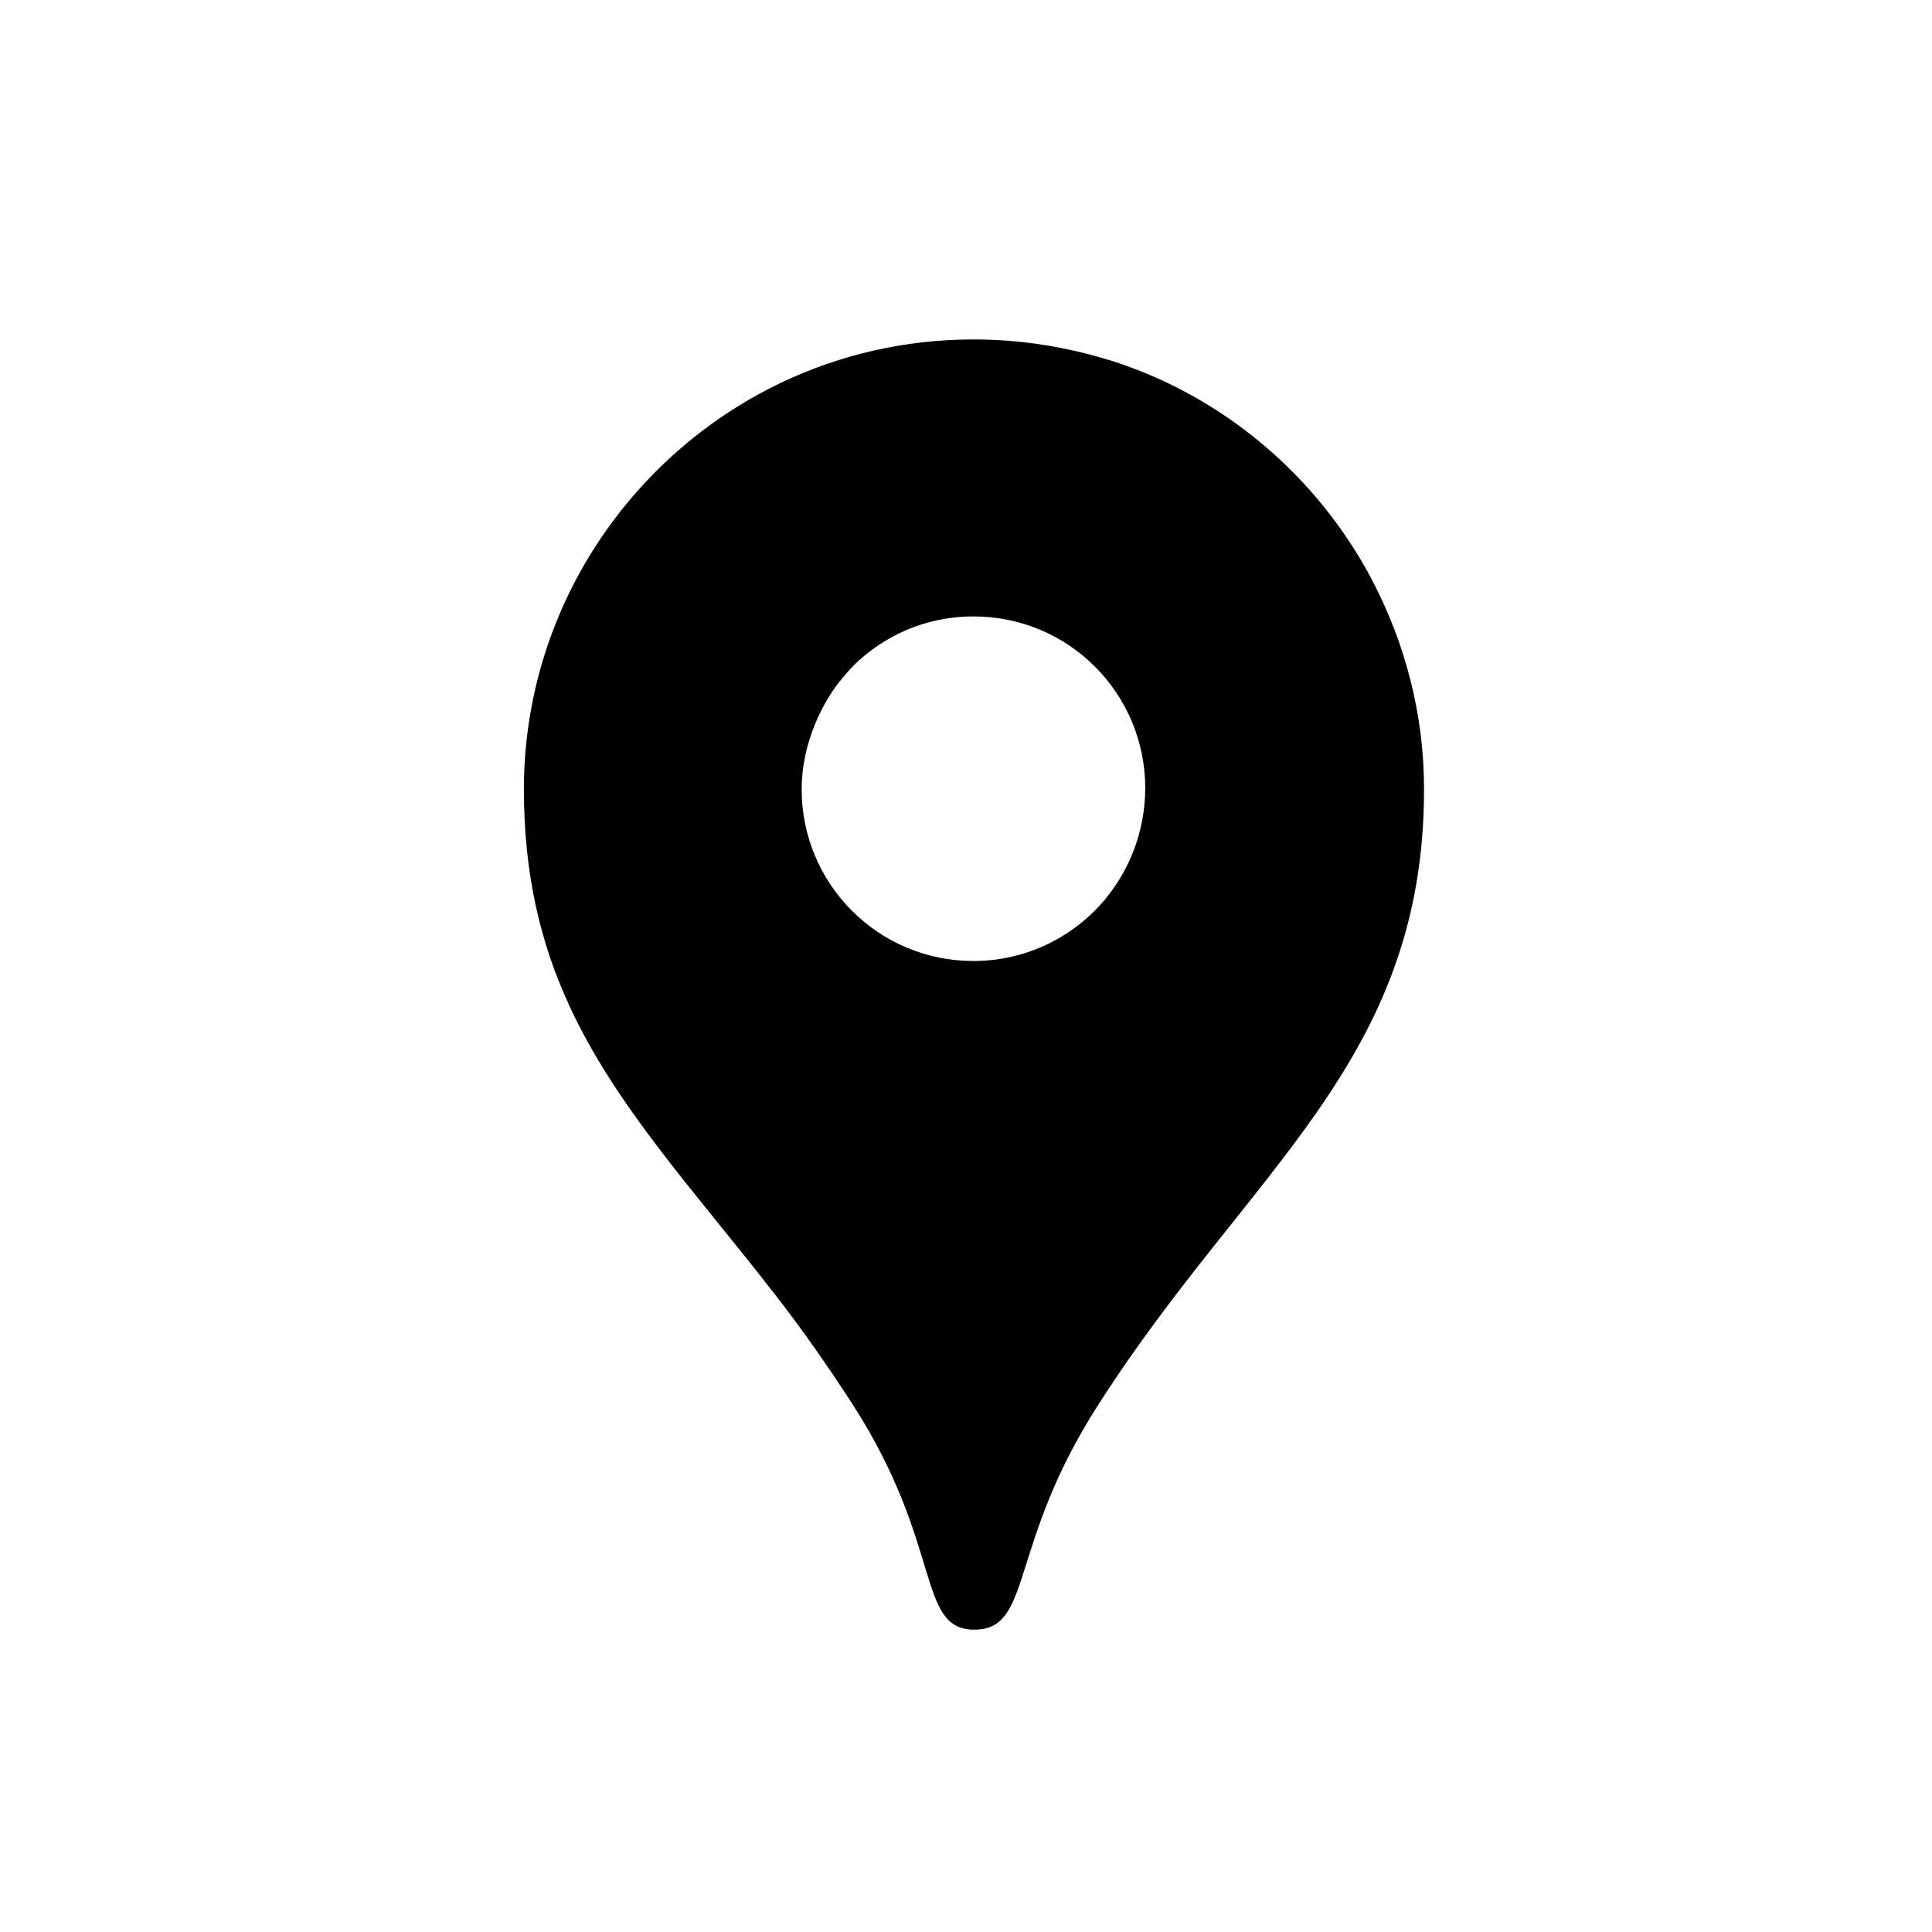 <svg width="49" height="49" viewBox="0 0 49 49" fill="none" xmlns="http://www.w3.org/2000/svg">
<path d="M28.026 22.811L32.724 19.232L34.81 14.731C33.421 12.08 31.023 10.038 28.139 9.133L23.803 12.061L21.344 17.213C22.143 16.244 23.342 15.634 24.69 15.634C27.111 15.634 29.046 17.592 29.046 19.99C29.044 21.063 28.658 22.052 28.026 22.811Z" fill="#4285F4" style="fill:#4285F4;fill:color(display-p3 0.259 0.522 0.957);fill-opacity:1;"/>
<path d="M24.694 8.609C21.18 8.609 18.066 10.188 15.961 12.692L17.965 15.975L21.349 17.217C21.369 17.197 28.146 9.137 28.146 9.137C27.051 8.799 25.893 8.609 24.694 8.609Z" fill="#1A73E8" style="fill:#1A73E8;fill:color(display-p3 0.102 0.451 0.91);fill-opacity:1;"/>
<path d="M28.025 22.815C27.226 23.761 26.036 24.373 24.688 24.373C22.267 24.373 20.332 22.415 20.332 20.017C20.332 18.985 20.752 17.955 21.342 17.219L16.35 20.788L14.42 25.466C15.619 28.075 17.597 30.179 19.639 32.81L24.989 28.552L28.025 22.815Z" fill="#FBBC04" style="fill:#FBBC04;fill:color(display-p3 0.984 0.737 0.016);fill-opacity:1;"/>
<path d="M36.117 20.016C36.117 18.101 35.633 16.313 34.811 14.734L19.639 32.809C20.312 33.672 20.964 34.598 21.617 35.607C23.933 39.186 23.238 41.332 24.712 41.332C26.207 41.332 25.555 39.186 27.869 35.607C31.677 29.652 36.117 26.938 36.117 20.016Z" fill="#34A853" style="fill:#34A853;fill:color(display-p3 0.204 0.659 0.326);fill-opacity:1;"/>
<path d="M21.347 17.219L15.959 12.695C14.297 14.674 13.287 17.241 13.287 20.019C13.287 22.164 13.707 23.912 14.423 25.468L21.347 17.219Z" fill="#EA4335" style="fill:#EA4335;fill:color(display-p3 0.918 0.263 0.208);fill-opacity:1;"/>
</svg>
